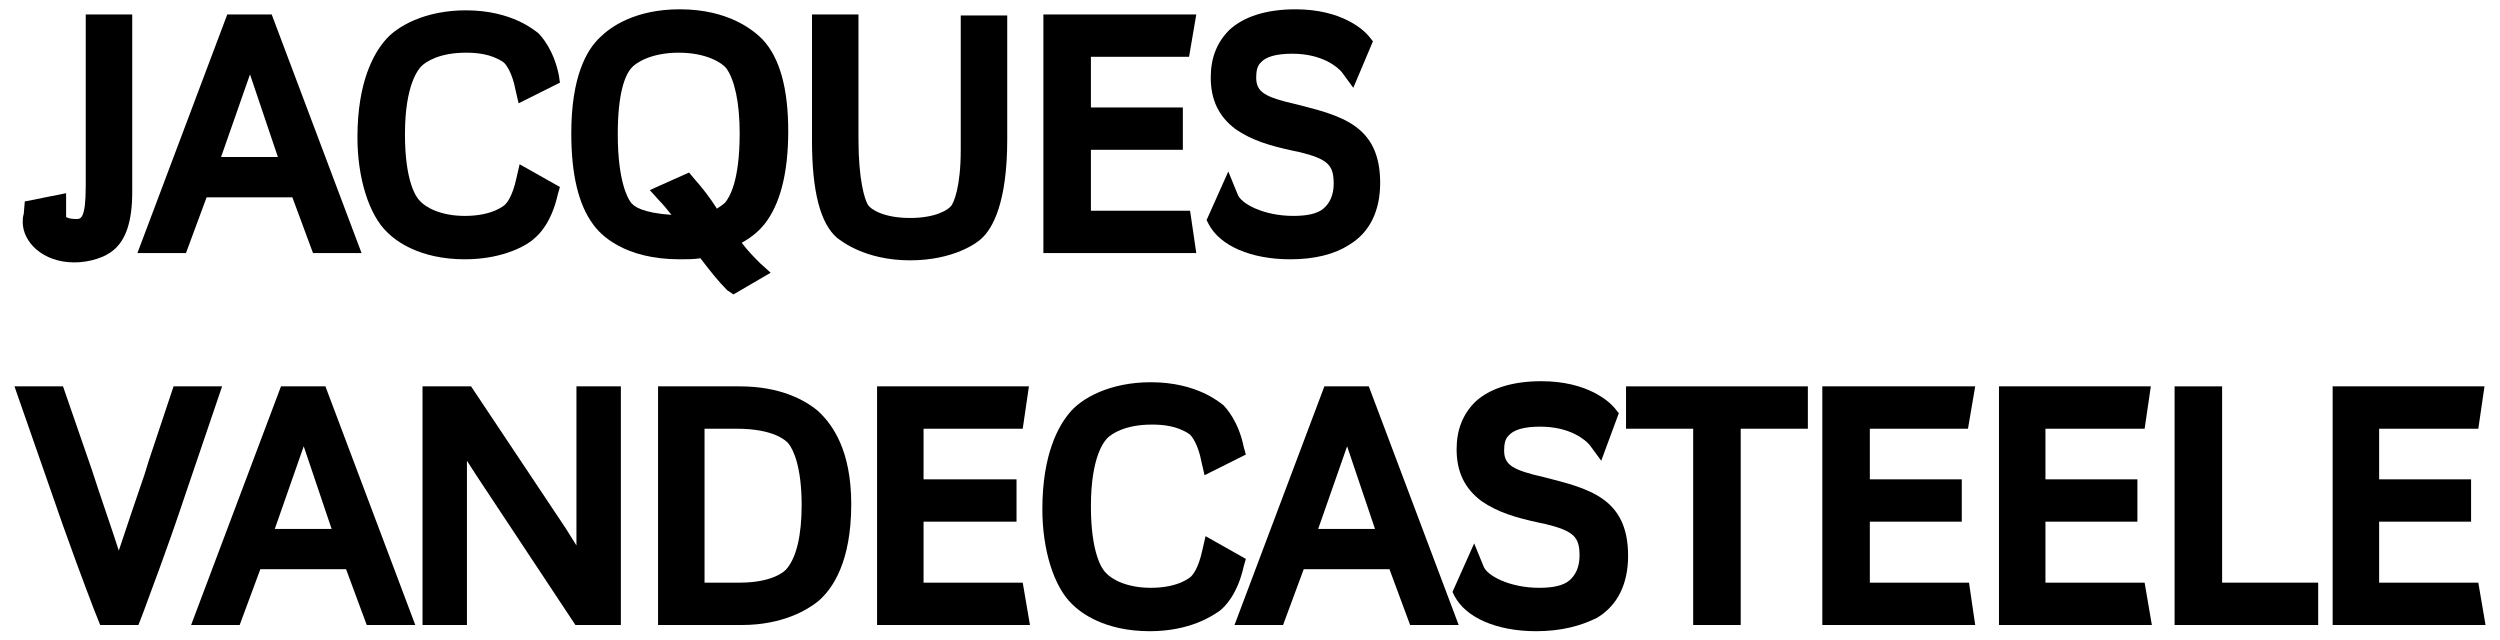 <?xml version="1.0" encoding="utf-8"?>
<!-- Generator: Adobe Illustrator 22.0.1, SVG Export Plug-In . SVG Version: 6.00 Build 0)  -->
<svg version="1.1" id="Laag_1" xmlns="http://www.w3.org/2000/svg" xmlns:xlink="http://www.w3.org/1999/xlink" x="0px" y="0px"
	 viewBox="0 0 242 62" style="enable-background:new 0 0 242 62;" xml:space="preserve">
<g>
	<path d="M7.2,25.4c-3.1,0-5-2-5-3.9c0-0.2,0-0.5,0.1-0.8l0.1-1.2l4-0.8V20l0,0.2c0,0.2,0,0.4,0,0.8c0,0,0.2,0.2,1,0.2
		c0.4,0,0.9,0,0.9-3.2V1.4h4.5v17.2c0,2.8-0.6,4.6-1.8,5.6C10.2,24.9,8.7,25.4,7.2,25.4z"/>
	<path d="M9.3,2.4h2.5v16.2c0,3-0.7,4.2-1.5,4.8c-0.5,0.4-1.6,0.9-3.2,0.9c-2.6,0-4-1.6-4-2.9c0-0.2,0-0.4,0-0.7l0-0.5l2.1-0.4V20
		c0,0.2,0,0.4,0,1c0,0.9,0.9,1.2,2,1.2c1.3,0,1.9-0.7,1.9-4.2V2.4z"/>
	<path d="M30.3,24.5l-2-5.4H20l-2,5.4h-4.7L22,1.4h4.3L35,24.5H30.3z M26.9,15.2l-2.7-8l-2.8,8H26.9z"/>
	<path d="M22.7,2.4h2.9l7.9,21.1H31l-2-5.4h-9.7l-2,5.4h-2.6L22.7,2.4z M24.2,4L20,16.2h8.3L24.2,4z"/>
	<path d="M45,25.1c-4.4,0-6.7-1.8-7.5-2.6c-1.8-1.7-2.9-5.3-2.9-9.2c0-5.4,1.6-8.1,2.6-9.3c1.2-1.5,4-3,7.9-3c4.5,0,6.7,2,7,2.2
		c0.3,0.3,1.5,1.6,2,4.1L54.2,8l-4,2l-0.3-1.3c-0.3-1.6-0.9-2.5-1.2-2.7c-1.2-0.8-2.6-0.9-3.6-0.9c-2.6,0-3.9,0.9-4.3,1.3
		c-0.3,0.3-1.6,1.8-1.6,6.6c0,4.6,1.1,6.1,1.4,6.4c0.6,0.7,2.1,1.5,4.4,1.5c2.8,0,3.9-1.1,3.9-1.1c0.1-0.1,0.7-0.7,1.1-2.6l0.3-1.3
		l3.9,2.2l-0.2,0.7c-0.6,2.7-1.8,3.9-2.3,4.3C51.2,23.6,48.9,25.1,45,25.1z"/>
	<path d="M53.1,18.6c-0.5,2.3-1.5,3.4-2,3.8c-0.5,0.4-2.5,1.8-6.1,1.8c-3.9,0-6-1.5-6.8-2.3c-1.4-1.3-2.6-4.4-2.6-8.5
		c0-5.1,1.5-7.6,2.4-8.6c0.9-1.1,3.2-2.7,7.1-2.7c3.8,0,5.8,1.5,6.3,1.9s1.3,1.7,1.7,3.6l-2.1,1.1c-0.4-1.8-1.1-3-1.7-3.4
		c-0.3-0.2-1.6-1.1-4.1-1.1c-2.8,0-4.3,1-5,1.6c-0.8,0.8-1.9,2.9-1.9,7.3c0,4.4,1,6.3,1.6,7c0.8,0.9,2.6,1.8,5.2,1.8
		c2.6,0,4.2-0.9,4.6-1.4c0.2-0.2,1-1.1,1.4-3.1L53.1,18.6z"/>
	<path d="M70.4,28.1c-0.9-0.9-1.6-1.8-2.6-3.1c-0.6,0.1-1.4,0.1-2,0.1c-5.4,0-7.7-2.4-8.4-3.4c-1.4-1.9-2.1-4.8-2.1-8.8
		c0-5.5,1.5-8.1,2.8-9.3c1-1,3.4-2.7,7.7-2.7c4.8,0,7.2,2.1,8,2.9c1.7,1.8,2.5,4.8,2.5,8.9c0,4.1-0.8,7.1-2.3,9
		c-0.4,0.5-1.1,1.2-2.2,1.8c0.6,0.8,1.2,1.4,1.8,2l1,0.9l-3.6,2.1L70.4,28.1z M65.7,5.1c-2.7,0-4.2,1-4.6,1.5
		c-0.6,0.7-1.3,2.4-1.3,6.4c0,4.6,1,6.2,1.2,6.5c0.3,0.5,1.2,1.1,4,1.3c-0.4-0.5-0.8-1-1.2-1.4l-0.9-1l3.8-1.7l0.5,0.6
		c0.8,0.9,1.5,1.8,2.2,2.9c0.3-0.2,0.6-0.4,0.8-0.6c0.4-0.5,1.4-2,1.4-6.7c0-3-0.5-5.2-1.3-6.3C69.9,6.1,68.4,5.1,65.7,5.1z"/>
	<path d="M71.1,27.3c-1.1-1.1-1.8-2-2.8-3.5c-0.6,0.1-1.6,0.2-2.5,0.2c-4.4,0-6.7-1.7-7.6-3c-0.7-1-1.9-3.1-1.9-8.2
		c0-5.4,1.5-7.6,2.5-8.6c1-0.9,3.1-2.4,7-2.4c4.2,0,6.4,1.6,7.3,2.6c0.9,1,2.3,3.2,2.3,8.2c0,5.2-1.3,7.4-2.1,8.4
		c-0.5,0.6-1.4,1.5-2.9,2.1c0.9,1.3,1.7,2.2,2.6,3.1L71.1,27.3z M66.4,17.9c0.9,1.1,1.6,2.1,2.7,3.5c0.8-0.3,1.5-0.7,1.9-1.1
		c0.6-0.7,1.7-2.5,1.7-7.4c0-4.4-0.9-6.1-1.5-6.9c-0.7-0.8-2.4-1.8-5.4-1.8c-3,0-4.8,1.1-5.4,1.8c-0.7,0.8-1.5,2.6-1.5,7
		c0,4.1,0.8,6.3,1.4,7.1c0.5,0.8,1.9,1.8,6.3,1.8c0.2,0,0.3,0,0.5,0c-0.8-1.2-1.6-2.2-2.5-3.1L66.4,17.9z"/>
	<path d="M88.1,25.2c-4.4,0-6.7-1.9-7.1-2.2c-1.6-1.4-2.4-4.5-2.4-9.4V1.4h4.5v12.1c0,3.9,0.6,5.8,0.9,6.3c0.3,0.5,1.6,1.3,4.1,1.3
		c2.5,0,3.7-0.8,4-1.2c0.2-0.3,0.9-1.7,0.9-5.4v-13h4.5v12c0,6.1-1.4,8.6-2.5,9.6C94.6,23.5,92.3,25.2,88.1,25.2z"/>
	<path d="M94.1,2.4h2.5v11c0,5.5-1.2,7.9-2.2,8.8c-0.7,0.7-2.8,2-6.3,2s-5.7-1.3-6.4-2c-1.1-0.9-2-3.3-2-8.7V2.4h2.5v11.1
		c0,4.2,0.6,6.2,1.1,6.8c0.5,0.7,1.9,1.7,4.9,1.7c2.9,0,4.4-1,4.8-1.7c0.3-0.5,1-2,1-5.9V2.4z"/>
	<polygon points="101,24.5 101,1.4 115.8,1.4 115.1,5.5 105.6,5.5 105.6,10.4 114.5,10.4 114.5,14.5 105.6,14.5 105.6,20.4 
		115.2,20.4 115.8,24.5 	"/>
	<path d="M102,2.4h12.6l-0.3,2.1h-9.7v7h8.9v2h-8.9v8h9.8l0.3,2.1H102V2.4z"/>
	<path d="M124.9,25.1c-3.8,0-6.8-1.3-7.9-3.4l-0.2-0.4l2.1-4.7l0.9,2.2c0.3,0.9,2.5,2.1,5.4,2.1c1.3,0,2.3-0.2,2.9-0.7
		c0.6-0.5,1-1.3,1-2.4c0-1.8-0.5-2.4-3.4-3.1l-0.5-0.1c-2.3-0.5-4-1-5.6-2.1c-1.6-1.2-2.4-2.8-2.4-5c0-1.9,0.6-3.4,1.8-4.6
		c1.4-1.3,3.6-2,6.4-2c4.5,0,6.6,2,7.1,2.6l0.4,0.5L131,8.5L129.9,7c-0.4-0.5-1.9-1.8-4.8-1.8c-1.6,0-2.6,0.3-3.1,0.9
		c-0.3,0.3-0.4,0.8-0.4,1.4c0,1.4,0.8,1.9,3.9,2.6c4.3,1.1,8.1,2,8.1,7.6c0,2.7-1,4.8-3,6C129.2,24.6,127.3,25.1,124.9,25.1z"/>
	<path d="M118.8,19.1c0.6,1.5,3.3,2.8,6.3,2.8c1.6,0,2.7-0.3,3.5-0.9c0.9-0.7,1.4-1.8,1.4-3.2c0-2.5-1.1-3.3-4.2-4.1
		c-2.5-0.6-4.3-1-5.8-2c-1.3-1-1.9-2.4-1.9-4.2c0-1.7,0.5-2.9,1.5-3.9c1.2-1.2,3.2-1.7,5.7-1.7c4,0,5.9,1.7,6.3,2.3l-0.8,2.2
		c-0.4-0.6-2.2-2.3-5.6-2.3c-1.9,0-3.2,0.4-3.9,1.3c-0.4,0.5-0.6,1.2-0.6,2c0,2.3,1.8,2.9,4.7,3.6c4.3,1.1,7.3,1.8,7.3,6.7
		c0,2.4-0.8,4.1-2.5,5.2c-1.3,0.8-3,1.2-5.2,1.2c-3.6,0-6.2-1.2-7.1-2.9L118.8,19.1z"/>
	<path d="M9.7,60.5l-0.6-1.5C8.3,56.9,6.8,53,4.4,46l-3-8.6h4.7l2.8,8.1c0.9,2.8,1.9,5.6,2.6,7.8c0.8-2.4,1.8-5.4,2.5-7.4l0.4-1.3
		l2.4-7.2h4.7l-3.4,10c-2.2,6.6-3.6,10.1-4.2,11.8l-0.5,1.3H9.7z"/>
	<path d="M5.3,45.7l-2.5-7.3h2.5l2.3,6.5c0.6,1.9,3.5,10,3.9,11.8c0.4-1.8,3.2-9.9,3.9-11.8l2.2-6.5h2.5l-3,8.7
		c-2.6,7.5-3.9,11-4.4,12.4h-2.3C9.7,57.6,8.1,53.6,5.3,45.7z"/>
	<path d="M35.5,60.5l-2-5.4h-8.3l-2,5.4h-4.7l8.7-23.1h4.3l8.7,23.1H35.5z M32.1,51.2l-2.7-8l-2.8,8H32.1z"/>
	<path d="M27.9,38.4h2.9l7.9,21.1h-2.6l-2-5.4h-9.7l-2,5.4h-2.6L27.9,38.4z M29.4,40l-4.2,12.1h8.3L29.4,40z"/>
	<polygon points="55.7,60.5 46.1,46 45.2,44.6 45.2,60.5 40.9,60.5 40.9,37.4 45.6,37.4 54.8,51.2 55.8,52.8 55.8,37.4 60.1,37.4 
		60.1,60.5 	"/>
	<path d="M41.9,38.4h3.2L54,51.8l2.8,4.5V38.4h2.4v21.1h-2.9l-9.3-14.1l-2.7-4.2v18.3h-2.4V38.4z"/>
	<path d="M63.7,60.5V37.4h7.9c3.9,0,6.3,1.3,7.6,2.4c1.4,1.3,3.2,3.8,3.2,9c0,5.6-1.8,8.2-3.2,9.4c-1,0.8-3.4,2.3-7.4,2.3H63.7z
		 M71.6,56.4c3.2,0,4.4-1.1,4.6-1.4c0.9-1.1,1.4-3.2,1.4-6.1c0-3.7-0.8-5.4-1.3-6c-0.2-0.2-1.3-1.4-5-1.4h-3.1v14.9H71.6z"/>
	<path d="M64.7,59.5V38.4h6.9c4,0,6.1,1.5,6.9,2.2c1.1,1,2.8,3.3,2.8,8.3c0,5.4-1.7,7.7-2.9,8.6c-0.8,0.7-2.9,2.1-6.8,2.1H64.7z
		 M67.3,40.5v16.9h4.4c3.2,0,4.8-1,5.4-1.8s1.7-2.5,1.7-6.7c0-4.1-1-5.9-1.6-6.6c-0.6-0.7-2.3-1.8-5.8-1.8H67.3z"/>
	<polygon points="84.9,60.5 84.9,37.4 99.6,37.4 99,41.5 89.4,41.5 89.4,46.4 98.4,46.4 98.4,50.5 89.4,50.5 89.4,56.4 99,56.4 
		99.7,60.5 	"/>
	<path d="M85.9,38.4h12.6l-0.3,2.1h-9.7v7h8.9v2h-8.9v8h9.8l0.3,2.1H85.9V38.4z"/>
	<path d="M111.3,61.1c-4.4,0-6.7-1.8-7.5-2.6c-1.8-1.7-2.9-5.3-2.9-9.2c0-5.4,1.6-8.1,2.6-9.3c1.2-1.5,4-3,7.9-3c4.5,0,6.7,2,7,2.2
		c0.3,0.3,1.5,1.6,2,4.1l0.2,0.7l-4,2l-0.3-1.3c-0.3-1.6-0.9-2.5-1.2-2.7c-1.2-0.8-2.6-0.9-3.6-0.9c-2.6,0-3.9,0.9-4.3,1.3
		c-0.3,0.3-1.6,1.8-1.6,6.6c0,4.6,1.1,6.1,1.4,6.4c0.6,0.7,2.1,1.5,4.4,1.5c2.8,0,3.9-1.1,3.9-1.1c0.1-0.1,0.7-0.7,1.1-2.6l0.3-1.3
		l3.9,2.2l-0.2,0.7c-0.6,2.7-1.8,3.9-2.3,4.3C117.4,59.6,115.2,61.1,111.3,61.1z"/>
	<path d="M119.4,54.6c-0.5,2.3-1.5,3.4-2,3.8c-0.5,0.4-2.5,1.8-6.1,1.8c-3.9,0-6-1.5-6.8-2.3c-1.4-1.3-2.6-4.4-2.6-8.5
		c0-5.1,1.5-7.6,2.4-8.6c0.9-1.1,3.2-2.7,7.1-2.7c3.8,0,5.8,1.5,6.3,1.9s1.3,1.7,1.7,3.6l-2.1,1.1c-0.4-1.8-1.1-3-1.7-3.4
		c-0.3-0.2-1.6-1.1-4.1-1.1c-2.8,0-4.3,1-5,1.6c-0.8,0.8-1.9,2.9-1.9,7.3c0,4.4,1,6.3,1.6,7c0.8,0.9,2.6,1.8,5.2,1.8
		c2.6,0,4.2-0.9,4.6-1.4c0.2-0.2,1-1.1,1.4-3.1L119.4,54.6z"/>
	<path d="M136.5,60.5l-2-5.4h-8.3l-2,5.4h-4.7l8.7-23.1h4.3l8.7,23.1H136.5z M133.1,51.2l-2.7-8l-2.8,8H133.1z"/>
	<path d="M128.9,38.4h2.9l7.9,21.1h-2.6l-2-5.4h-9.7l-2,5.4H121L128.9,38.4z M130.4,40l-4.2,12.1h8.3L130.4,40z"/>
	<path d="M148.7,61.1c-3.8,0-6.8-1.3-7.9-3.4l-0.2-0.4l2.1-4.7l0.9,2.2c0.3,0.9,2.5,2.1,5.4,2.1c1.3,0,2.3-0.2,2.9-0.7
		c0.6-0.5,1-1.3,1-2.4c0-1.8-0.5-2.4-3.4-3.1l-0.5-0.1c-2.3-0.5-4-1-5.6-2.1c-1.6-1.2-2.4-2.8-2.4-5c0-1.9,0.6-3.4,1.8-4.6
		c1.4-1.3,3.6-2,6.4-2c4.5,0,6.6,2,7.1,2.6l0.4,0.5l-1.7,4.6l-1.1-1.5c-0.4-0.5-1.9-1.8-4.8-1.8c-1.6,0-2.6,0.3-3.1,0.9
		c-0.3,0.3-0.4,0.8-0.4,1.4c0,1.4,0.8,1.9,3.9,2.6c4.3,1.1,8.1,2,8.1,7.6c0,2.7-1,4.8-3,6C153,60.6,151.1,61.1,148.7,61.1z"/>
	<path d="M142.6,55.1c0.6,1.5,3.3,2.8,6.3,2.8c1.6,0,2.7-0.3,3.5-0.9c0.9-0.7,1.4-1.8,1.4-3.2c0-2.5-1.1-3.3-4.2-4.1
		c-2.5-0.6-4.3-1-5.8-2c-1.3-1-1.9-2.4-1.9-4.2c0-1.7,0.5-2.9,1.5-3.9c1.2-1.2,3.2-1.7,5.7-1.7c4,0,5.9,1.7,6.3,2.3l-0.8,2.2
		c-0.4-0.6-2.2-2.3-5.6-2.3c-1.9,0-3.2,0.4-3.9,1.3c-0.4,0.5-0.6,1.2-0.6,2c0,2.3,1.8,2.9,4.7,3.6c4.3,1.1,7.3,1.8,7.3,6.7
		c0,2.4-0.8,4.1-2.5,5.2c-1.3,0.8-3,1.2-5.2,1.2c-3.6,0-6.2-1.2-7.1-2.9L142.6,55.1z"/>
	<polygon points="163.9,60.5 163.9,41.5 157.4,41.5 157.4,37.4 175,37.4 175,41.5 168.5,41.5 168.5,60.5 	"/>
	<path d="M158.4,38.4H174v2.1h-6.6v19h-2.5v-19h-6.5V38.4z"/>
	<polygon points="176.4,60.5 176.4,37.4 191.2,37.4 190.5,41.5 181,41.5 181,46.4 189.9,46.4 189.9,50.5 181,50.5 181,56.4 
		190.6,56.4 191.2,60.5 	"/>
	<path d="M177.4,38.4H190l-0.3,2.1H180v7h8.9v2H180v8h9.8l0.3,2.1h-12.6V38.4z"/>
	<polygon points="193.5,60.5 193.5,37.4 208.2,37.4 207.6,41.5 198,41.5 198,46.4 206.9,46.4 206.9,50.5 198,50.5 198,56.4 
		207.6,56.4 208.3,60.5 	"/>
	<path d="M194.5,38.4h12.6l-0.3,2.1H197v7h8.9v2H197v8h9.8l0.3,2.1h-12.6V38.4z"/>
	<polygon points="210.5,60.5 210.5,37.4 215.1,37.4 215.1,56.4 224.4,56.4 224.4,60.5 	"/>
	<path d="M211.5,59.5V38.4h2.5v19h9.3v2.1H211.5z"/>
	<polygon points="225.8,60.5 225.8,37.4 240.5,37.4 239.9,41.5 230.3,41.5 230.3,46.4 239.2,46.4 239.2,50.5 230.3,50.5 230.3,56.4 
		239.9,56.4 240.6,60.5 	"/>
	<path d="M226.8,38.4h12.6l-0.3,2.1h-9.7v7h8.9v2h-8.9v8h9.8l0.3,2.1h-12.6V38.4z"/>
</g>
</svg>
